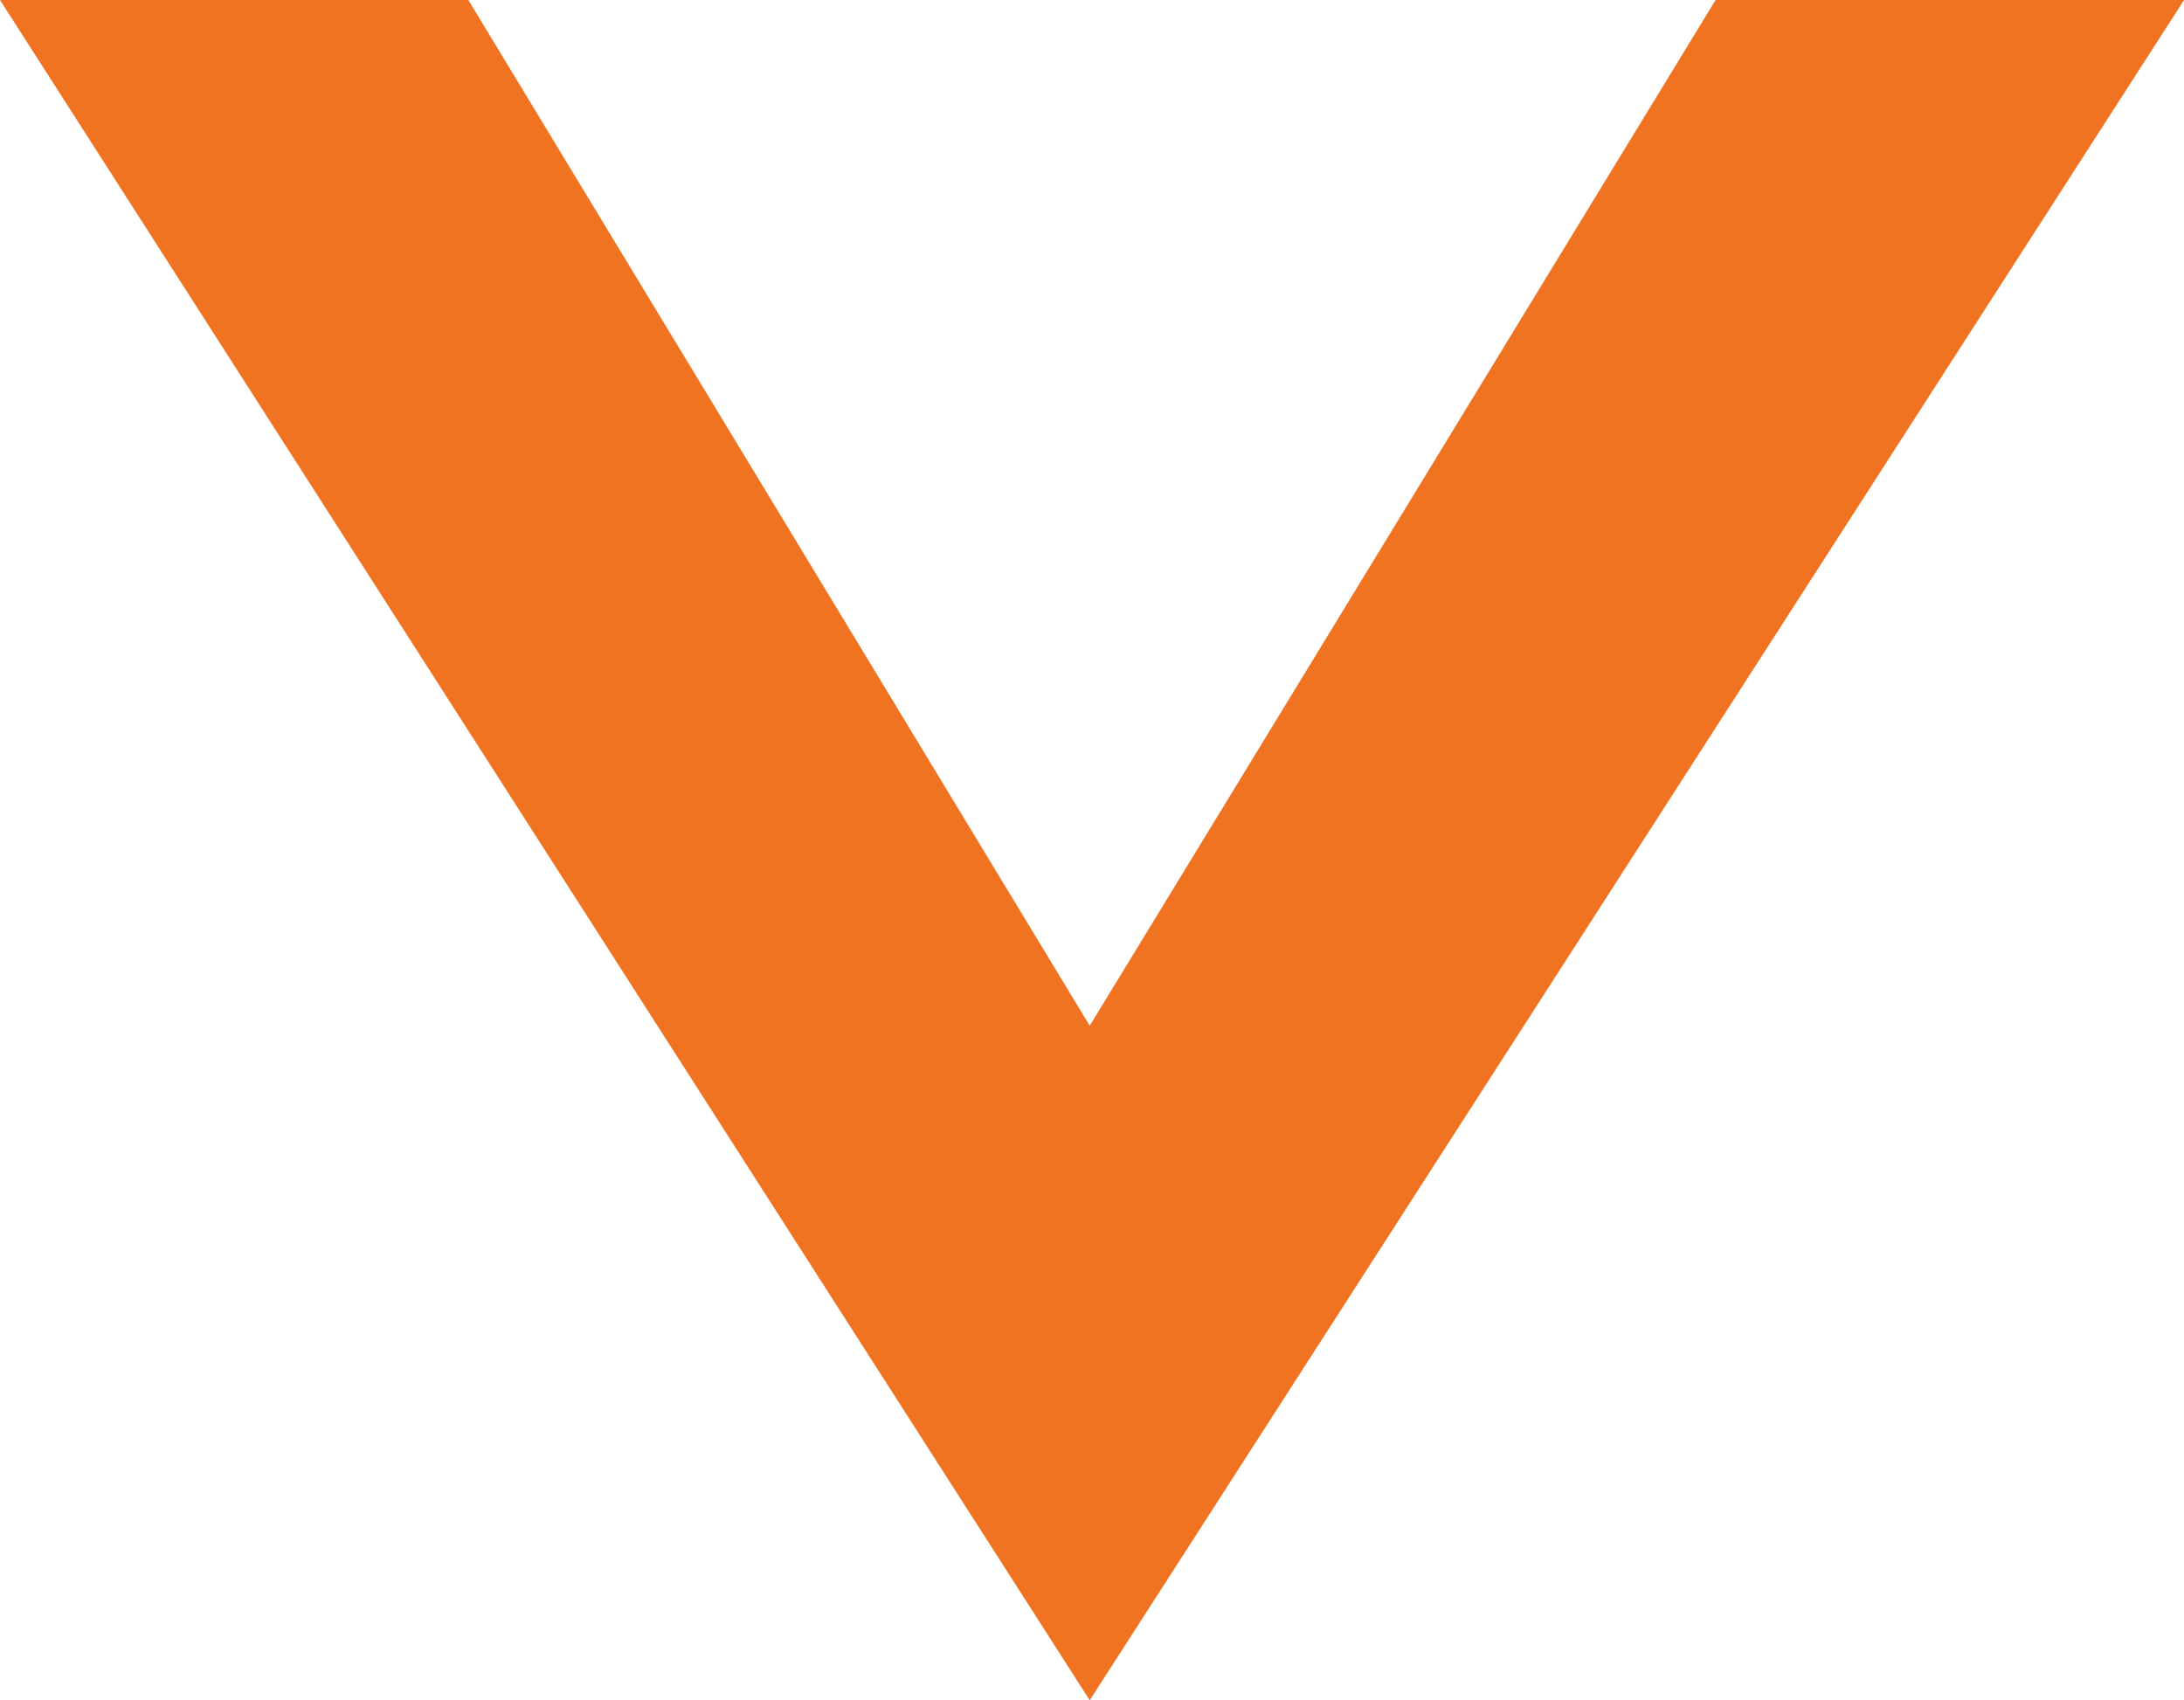<?xml version="1.0" encoding="utf-8"?>
<!-- Generator: Adobe Illustrator 16.0.4, SVG Export Plug-In . SVG Version: 6.00 Build 0)  -->
<!DOCTYPE svg PUBLIC "-//W3C//DTD SVG 1.1//EN" "http://www.w3.org/Graphics/SVG/1.1/DTD/svg11.dtd">
<svg version="1.1" id="Layer_1" xmlns="http://www.w3.org/2000/svg" xmlns:xlink="http://www.w3.org/1999/xlink" x="0px" y="0px"
	 width="28.259px" height="22px" viewBox="0 0 28.259 22" enable-background="new 0 0 28.259 22" xml:space="preserve">
<polygon fill="#f07321" points="22.198,0 14.1,13.272 6.06,0 0,0 14.1,22 28.26,0 "/>
</svg>
